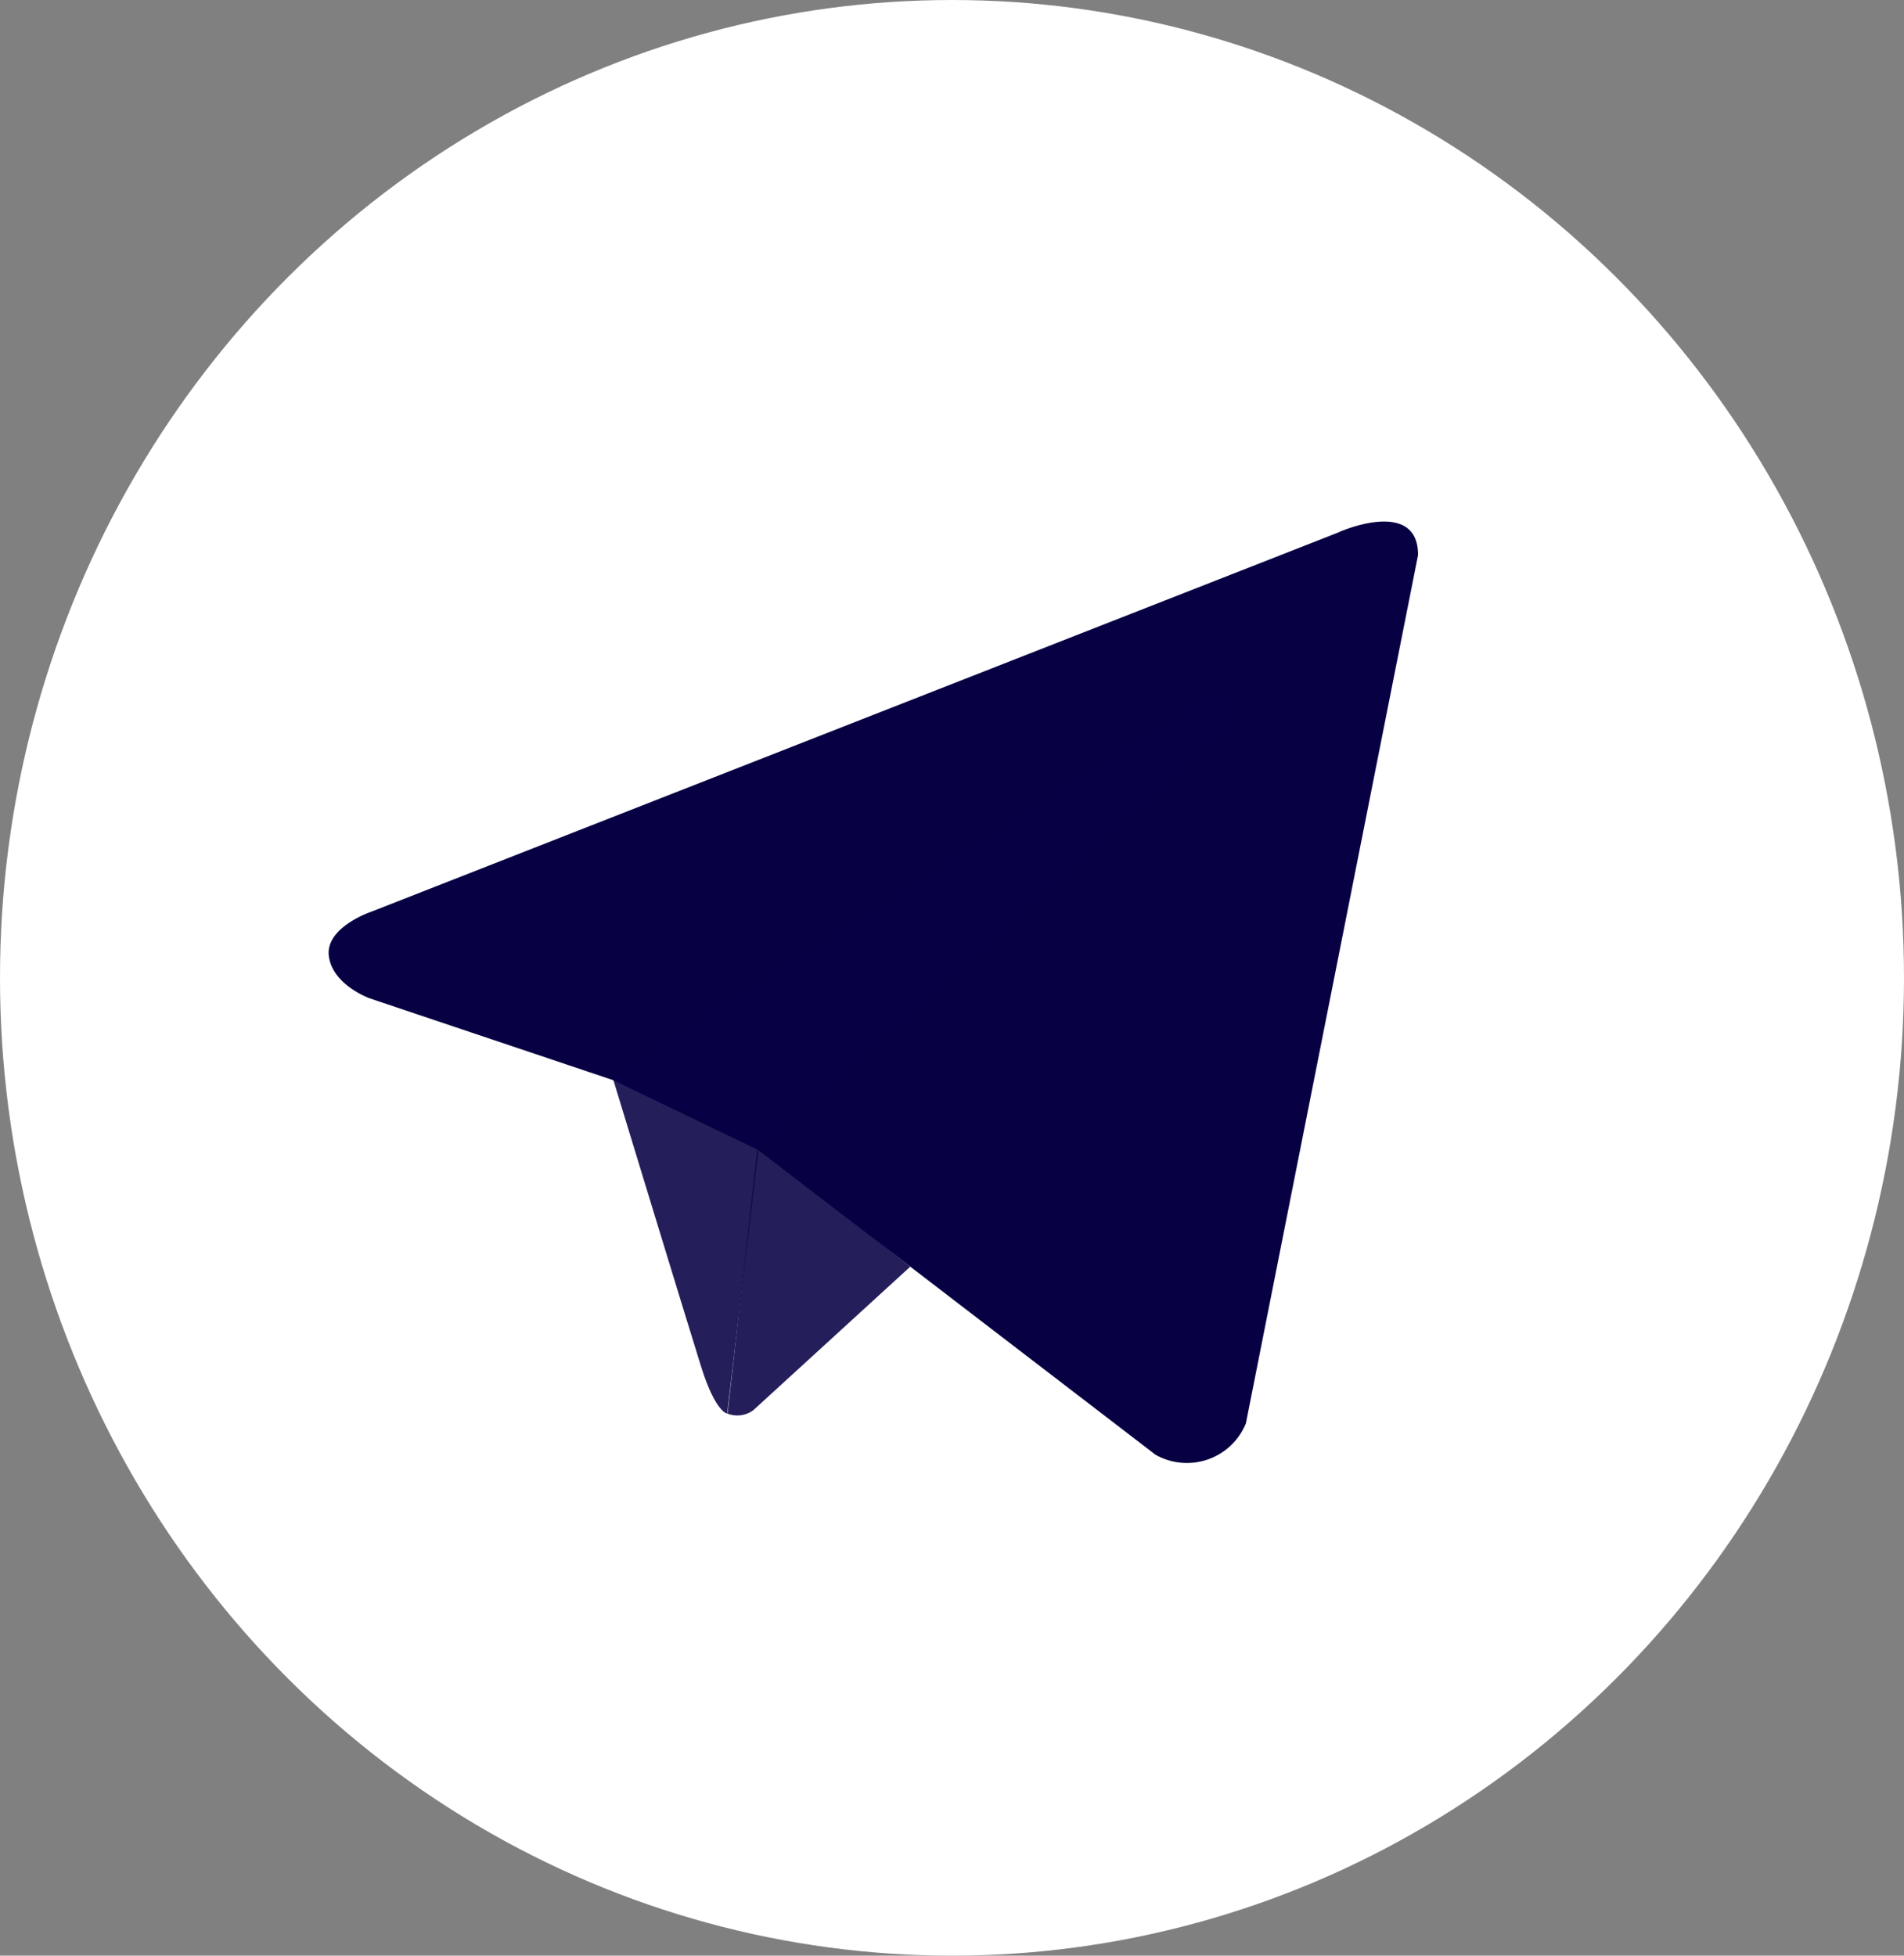 <svg xmlns="http://www.w3.org/2000/svg" width="37" height="38" viewBox="0 0 37 38">
  <rect x="0" y="0" width="37" height="38" fill="#808080" stroke="none"/>
  <g id="_3787425_telegram_logo_messanger_social_social_media_icon" data-name="3787425_telegram_logo_messanger_social_social media_icon" transform="translate(-0.305)">
    <ellipse id="Ellipse_114" data-name="Ellipse 114" cx="18.5" cy="19" rx="18.5" ry="19" transform="translate(0.305)" fill="#fff"/>
    <g id="Group_1411" data-name="Group 1411" transform="translate(6.694 10.134)">
      <path id="Path_4380" data-name="Path 4380" d="M112.61,139.076l-3.346,16.874a1.239,1.239,0,0,1-1.757.608l-7.723-5.922-2.811-1.354-4.729-1.589s-.725-.256-.8-.82.82-.864.82-.864l18.8-7.372C111.065,138.629,112.61,137.948,112.61,139.076Z" transform="translate(-91.442 -138.426)" fill="#070144"/>
      <path id="Path_4381" data-name="Path 4381" d="M169.211,199.665s-.227-.022-.505-.908S167,193.186,167,193.186l11.354-7.211s.659-.4.63,0c0,0,.117.073-.234.4s-8.916,8.031-8.916,8.031" transform="translate(-161.469 -182.332)" fill="#070144" opacity="0.88"/>
      <path id="Path_4382" data-name="Path 4382" d="M200.85,306.821,197.8,309.61a.526.526,0,0,1-.5.066l.586-5.176" transform="translate(-189.551 -292.342)" fill="#070144" opacity="0.88"/>
    </g>
  </g>
</svg>

